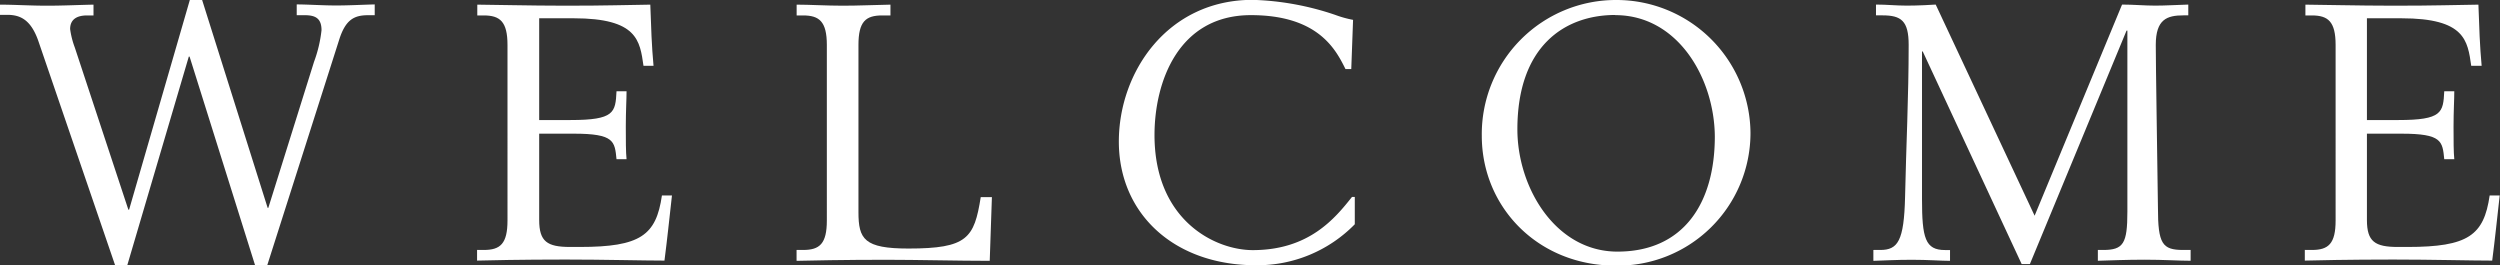 <svg xmlns="http://www.w3.org/2000/svg" viewBox="0 0 333.65 35.43"><rect x="0" y="0" width="333.65" height="35.43" fill="#333333" stroke="none"/><defs><style>.a{fill:#fff;}</style></defs><title>home_welcome</title><path class="a" d="M463.19,300.88c1.82,0,4.08.14,6.24,0.14s4.18-.1,6.24-0.14v1.44h-0.86c-1.15,0-2.26.38-2.26,1.82a11.23,11.23,0,0,0,.62,2.45l7.15,21.65h0.1l8.11-28h1.63L498.91,328H499l6.1-19.49a17.46,17.46,0,0,0,1-4.22c0-1.54-.77-2-2.21-2h-1.1v-1.44c1.44,0,3.46.14,5.23,0.14s3.5-.1,5.18-0.14v1.44H512.3c-1.87,0-3,.62-3.84,3.26l-9.6,30.1h-1.63l-8.74-27.84h-0.1l-8.21,27.84h-1.63l-10.27-30c-1-2.78-2.4-3.41-4.13-3.41h-1v-1.44Z" transform="translate(-463.19 -300.26)"/><path class="a" d="M526.89,333.62h0.86c2.21,0,3.17-.82,3.17-3.94V306.26c0-3.12-1-3.94-3.17-3.94h-0.86v-1.44c1.54,0,7,.14,11.81.14,5.66,0,7.92-.1,11.28-0.14,0.1,3,.19,5.57.43,8.16h-1.34c-0.48-3.36-.82-6.34-9.31-6.34h-4.61v13.58h4.18c5.86,0,6-1,6.14-3.84h1.34c0,1.1-.1,2.59-0.1,4.7,0,1.87,0,3.41.1,4.37h-1.34c-0.24-2.4-.29-3.41-5.71-3.41h-4.61v11.52c0,2.88,1.06,3.6,4.13,3.6h1.3c8.07,0,10.18-1.54,10.95-6.87h1.34c-0.34,3-.62,5.76-1,8.69-2.88,0-8-.14-13.2-0.14-6,0-10.27.1-11.81,0.14v-1.44Z" transform="translate(-463.19 -300.26)"/><path class="a" d="M569.51,333.62h0.86c2.21,0,3.17-.82,3.17-3.94V306.26c0-3.12-1-3.94-3.17-3.94h-0.86v-1.44c1.68,0,4,.14,6.14.14s4.13-.1,6.38-0.14v1.44h-1.1c-2.21,0-3.17.82-3.17,3.94v22.32c0,3.6.77,4.85,6.67,4.85,7.87,0,8.78-1.39,9.65-6.86h1.49l-0.29,8.5c-4.22,0-9.65-.14-13.87-0.14-5.62,0-10.22.1-11.91,0.14v-1.44Z" transform="translate(-463.19 -300.26)"/><path class="a" d="M643.53,309.48h-0.77c-1.25-2.5-3.55-7.2-12.62-7.2-9.75,0-12.87,9-12.87,16,0,11.42,8.11,15.36,13.11,15.36,7.54,0,11-4.27,13.25-7.1H644v3.65a18.19,18.19,0,0,1-13.2,5.47c-10.9,0-18.29-6.86-18.29-16.51,0-9.26,6.48-18.91,17.86-18.91a37.49,37.49,0,0,1,11,2,14.53,14.53,0,0,0,2.4.67Z" transform="translate(-463.19 -300.26)"/><path class="a" d="M678.9,300.26A17.89,17.89,0,0,1,696.81,318a17.71,17.71,0,0,1-18,17.71c-10.37,0-17.86-7.82-17.86-17.33A17.9,17.9,0,0,1,678.9,300.26Zm-0.14,2c-6.72,0-13.06,4.13-13.06,15.26,0,7.78,5.09,16.32,13.35,16.32,8.88,0,13-6.53,13-15.36C692,310.77,687.16,302.28,678.76,302.28Z" transform="translate(-463.19 -300.26)"/><path class="a" d="M713.27,333.62h0.86c2.35,0,3.17-1.2,3.31-7.06,0.14-6.67.48-13.39,0.48-20.31,0-3.22-1-3.94-3.5-3.94h-0.86v-1.44c1.49,0,2.64.14,4.13,0.14s3.26-.1,3.84-0.14l13.2,28.18,11.67-28.18c1.54,0,3,.14,4.42.14s2.93-.1,4.42-0.14v1.44H754.6c-2.21,0-3.7.53-3.7,3.94,0,2.45.19,14.5,0.29,21.75,0,4.8.58,5.62,3.36,5.62h1v1.44c-1.58,0-3.6-.14-6.14-0.14s-4.61.1-6.24,0.14v-1.44h0.72c2.69,0,3.22-.86,3.22-5.09V304.34H747L734.1,335.5H733l-13.2-28.37h-0.1v19.68c0,5.23.43,6.82,3.07,6.82h0.67v1.44c-1.2,0-2.93-.14-5.09-0.14s-3.7.1-5.14,0.14v-1.44Z" transform="translate(-463.19 -300.26)"/><path class="a" d="M770.87,333.62h0.86c2.21,0,3.17-.82,3.17-3.94V306.26c0-3.12-1-3.94-3.17-3.94h-0.86v-1.44c1.54,0,7,.14,11.81.14,5.67,0,7.92-.1,11.28-0.14,0.1,3,.19,5.57.43,8.16H793c-0.48-3.36-.82-6.34-9.31-6.34h-4.61v13.58h4.18c5.86,0,6-1,6.14-3.84h1.34c0,1.1-.1,2.59-0.1,4.7,0,1.87,0,3.41.1,4.37h-1.34c-0.24-2.4-.29-3.41-5.71-3.41h-4.61v11.52c0,2.88,1.06,3.6,4.13,3.6h1.3c8.07,0,10.18-1.54,10.95-6.87h1.34c-0.34,3-.62,5.76-1,8.69-2.88,0-8-.14-13.2-0.14-6,0-10.27.1-11.81,0.14v-1.44Z" transform="translate(-463.19 -300.26)"/></svg>